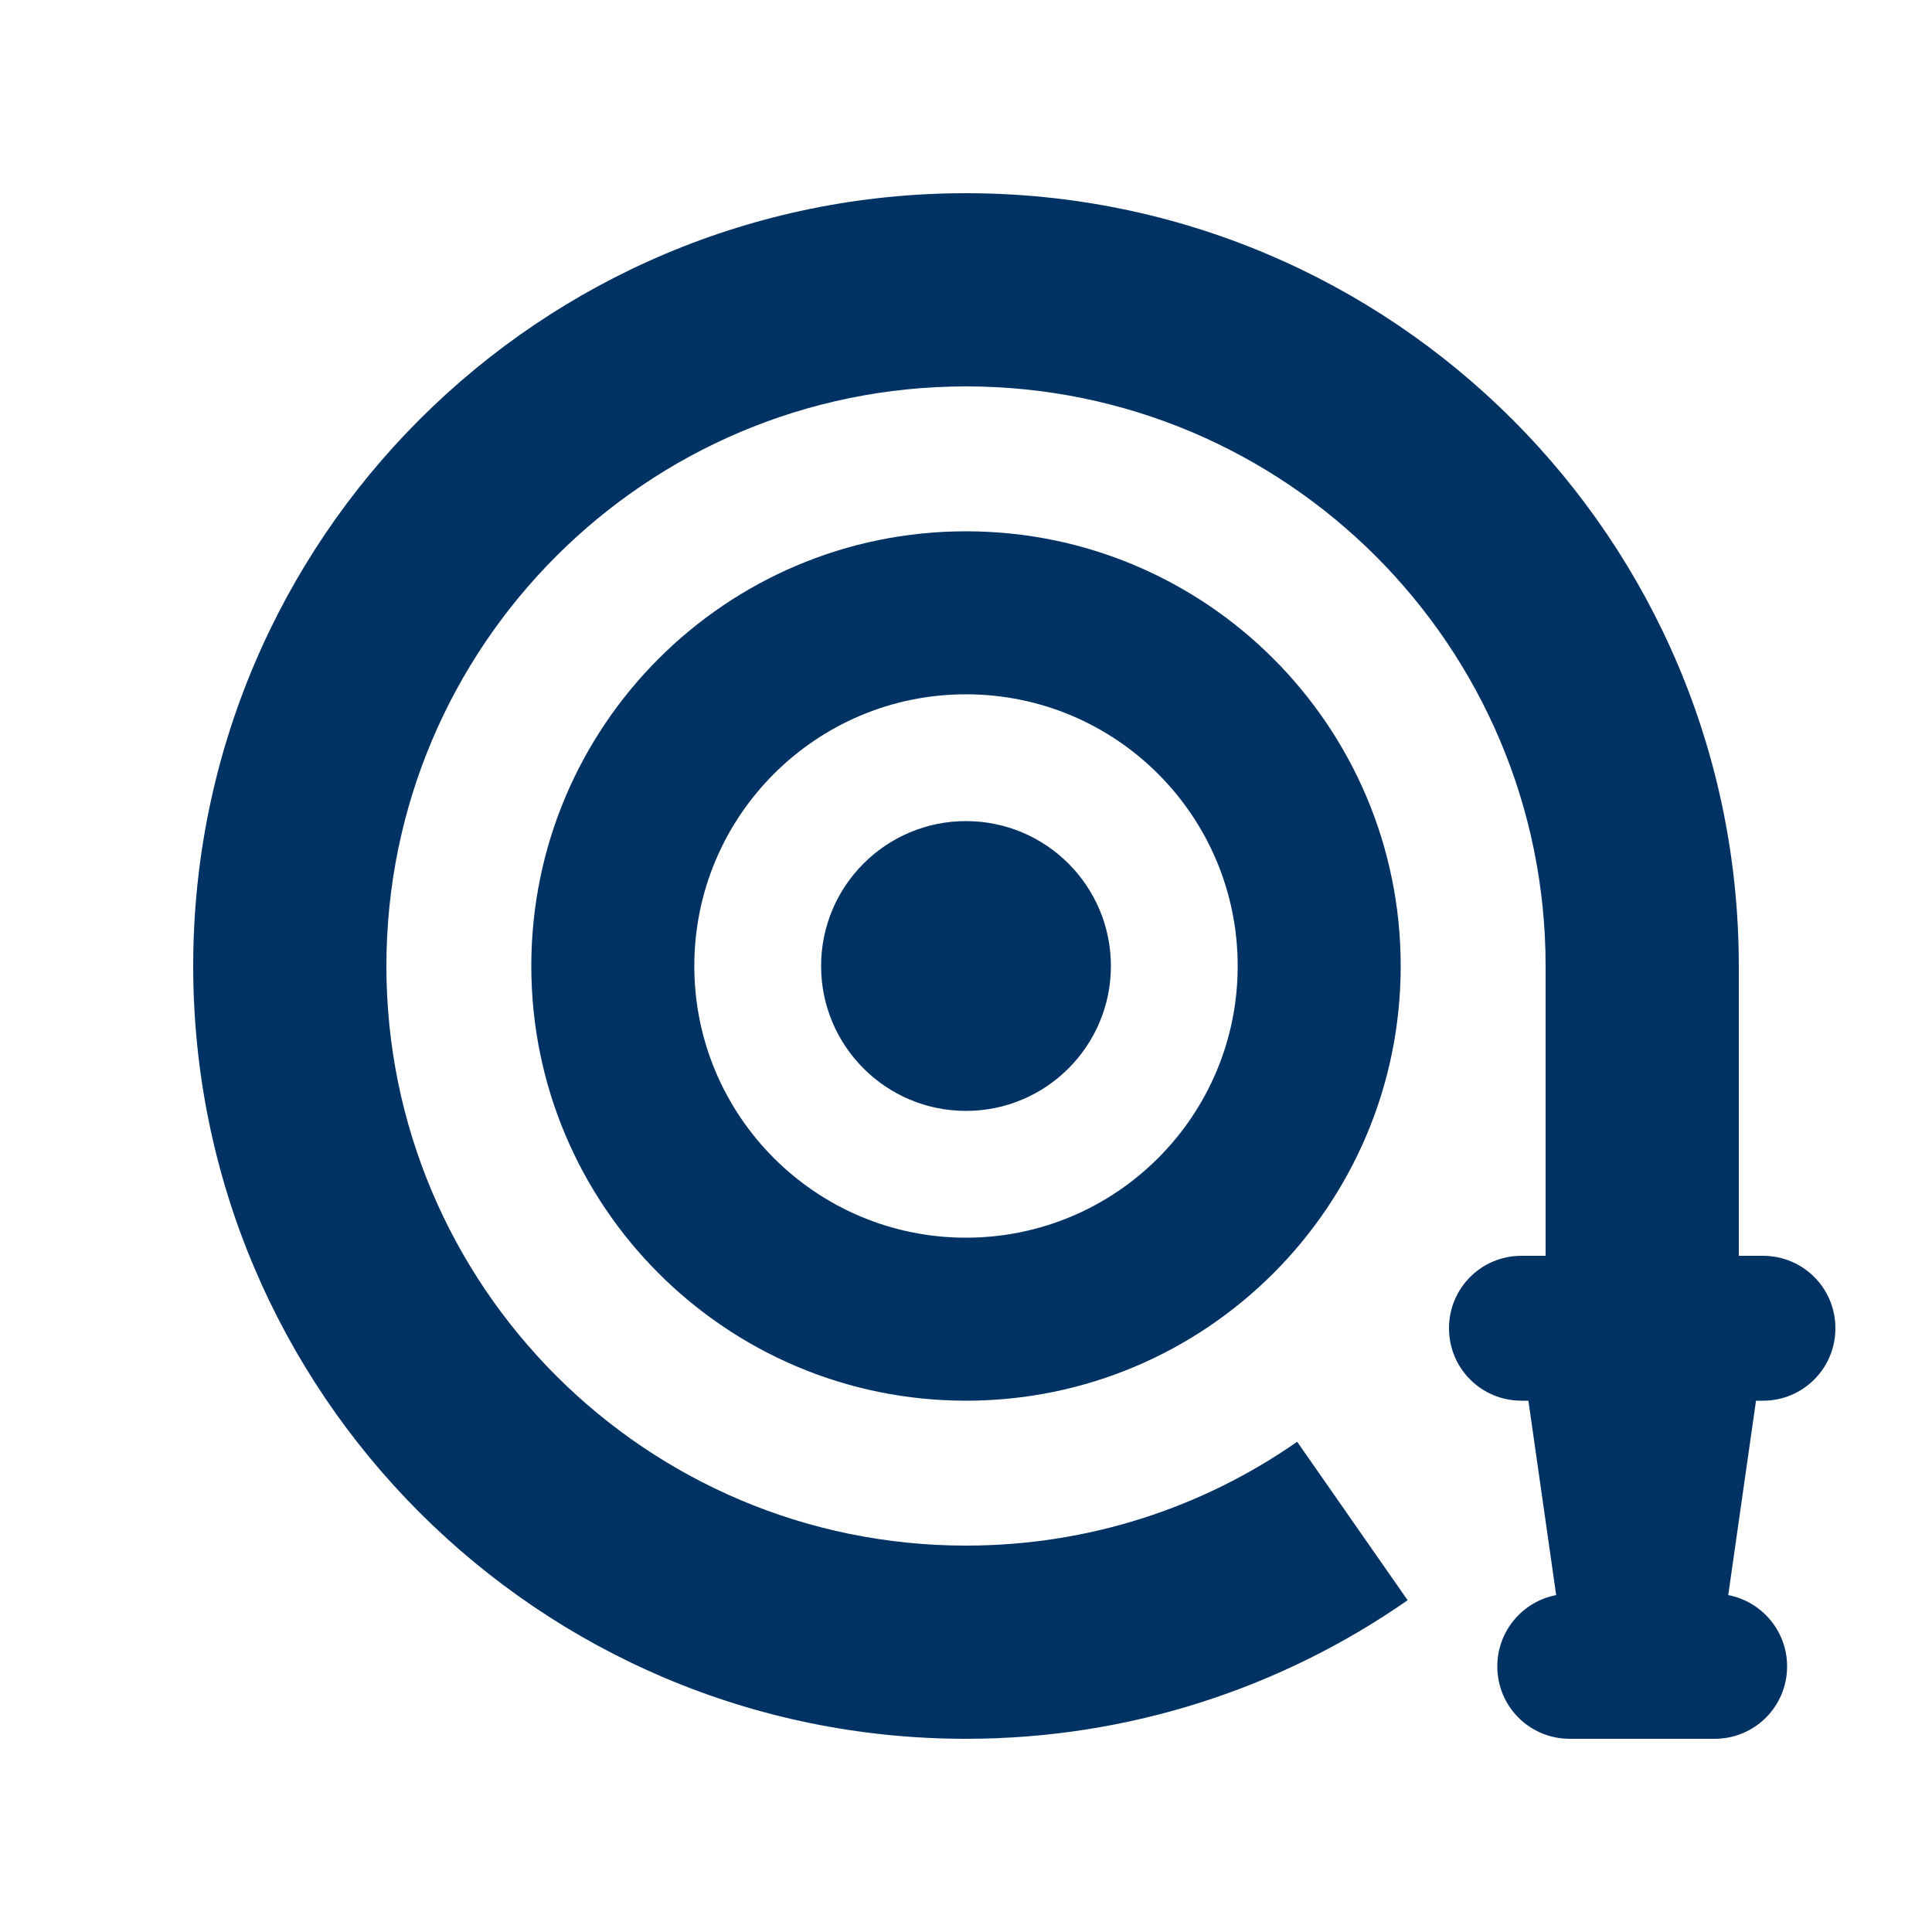 <svg xmlns="http://www.w3.org/2000/svg" viewBox="0 0 640 640"><!--!Font Awesome Pro 7.0.0 by @fontawesome - https://fontawesome.com License - https://fontawesome.com/license (Commercial License) Copyright 2025 Fonticons, Inc.--><path fill="#003364" d="M320 128C214 128 128 214 128 320C128 426 214 512 320 512C360.8 512 398.6 499.3 429.7 477.6L466.3 530.1C424.8 559 374.3 576 320 576C178.6 576 64 461.4 64 320C64 178.6 178.6 64 320 64C461.4 64 576 178.6 576 320L576 416L584 416C597.3 416 608 426.7 608 440C608 453.3 597.3 464 584 464L581.7 464L572.5 528.4C583.6 530.5 592 540.3 592 552C592 565.3 581.3 576 568 576L520 576C506.7 576 496 565.3 496 552C496 540.3 504.4 530.5 515.5 528.4L506.3 464L504 464C490.7 464 480 453.3 480 440C480 426.7 490.7 416 504 416L512 416L512 320C512 214 426 128 320 128zM320 410C369.7 410 410 369.7 410 320C410 270.3 369.7 230 320 230C270.3 230 230 270.3 230 320C230 369.7 270.3 410 320 410zM320 176C399.5 176 464 240.5 464 320C464 399.5 399.5 464 320 464C240.5 464 176 399.5 176 320C176 240.5 240.5 176 320 176zM272 320C272 293.5 293.5 272 320 272C346.5 272 368 293.5 368 320C368 346.5 346.5 368 320 368C293.5 368 272 346.5 272 320z"/></svg>